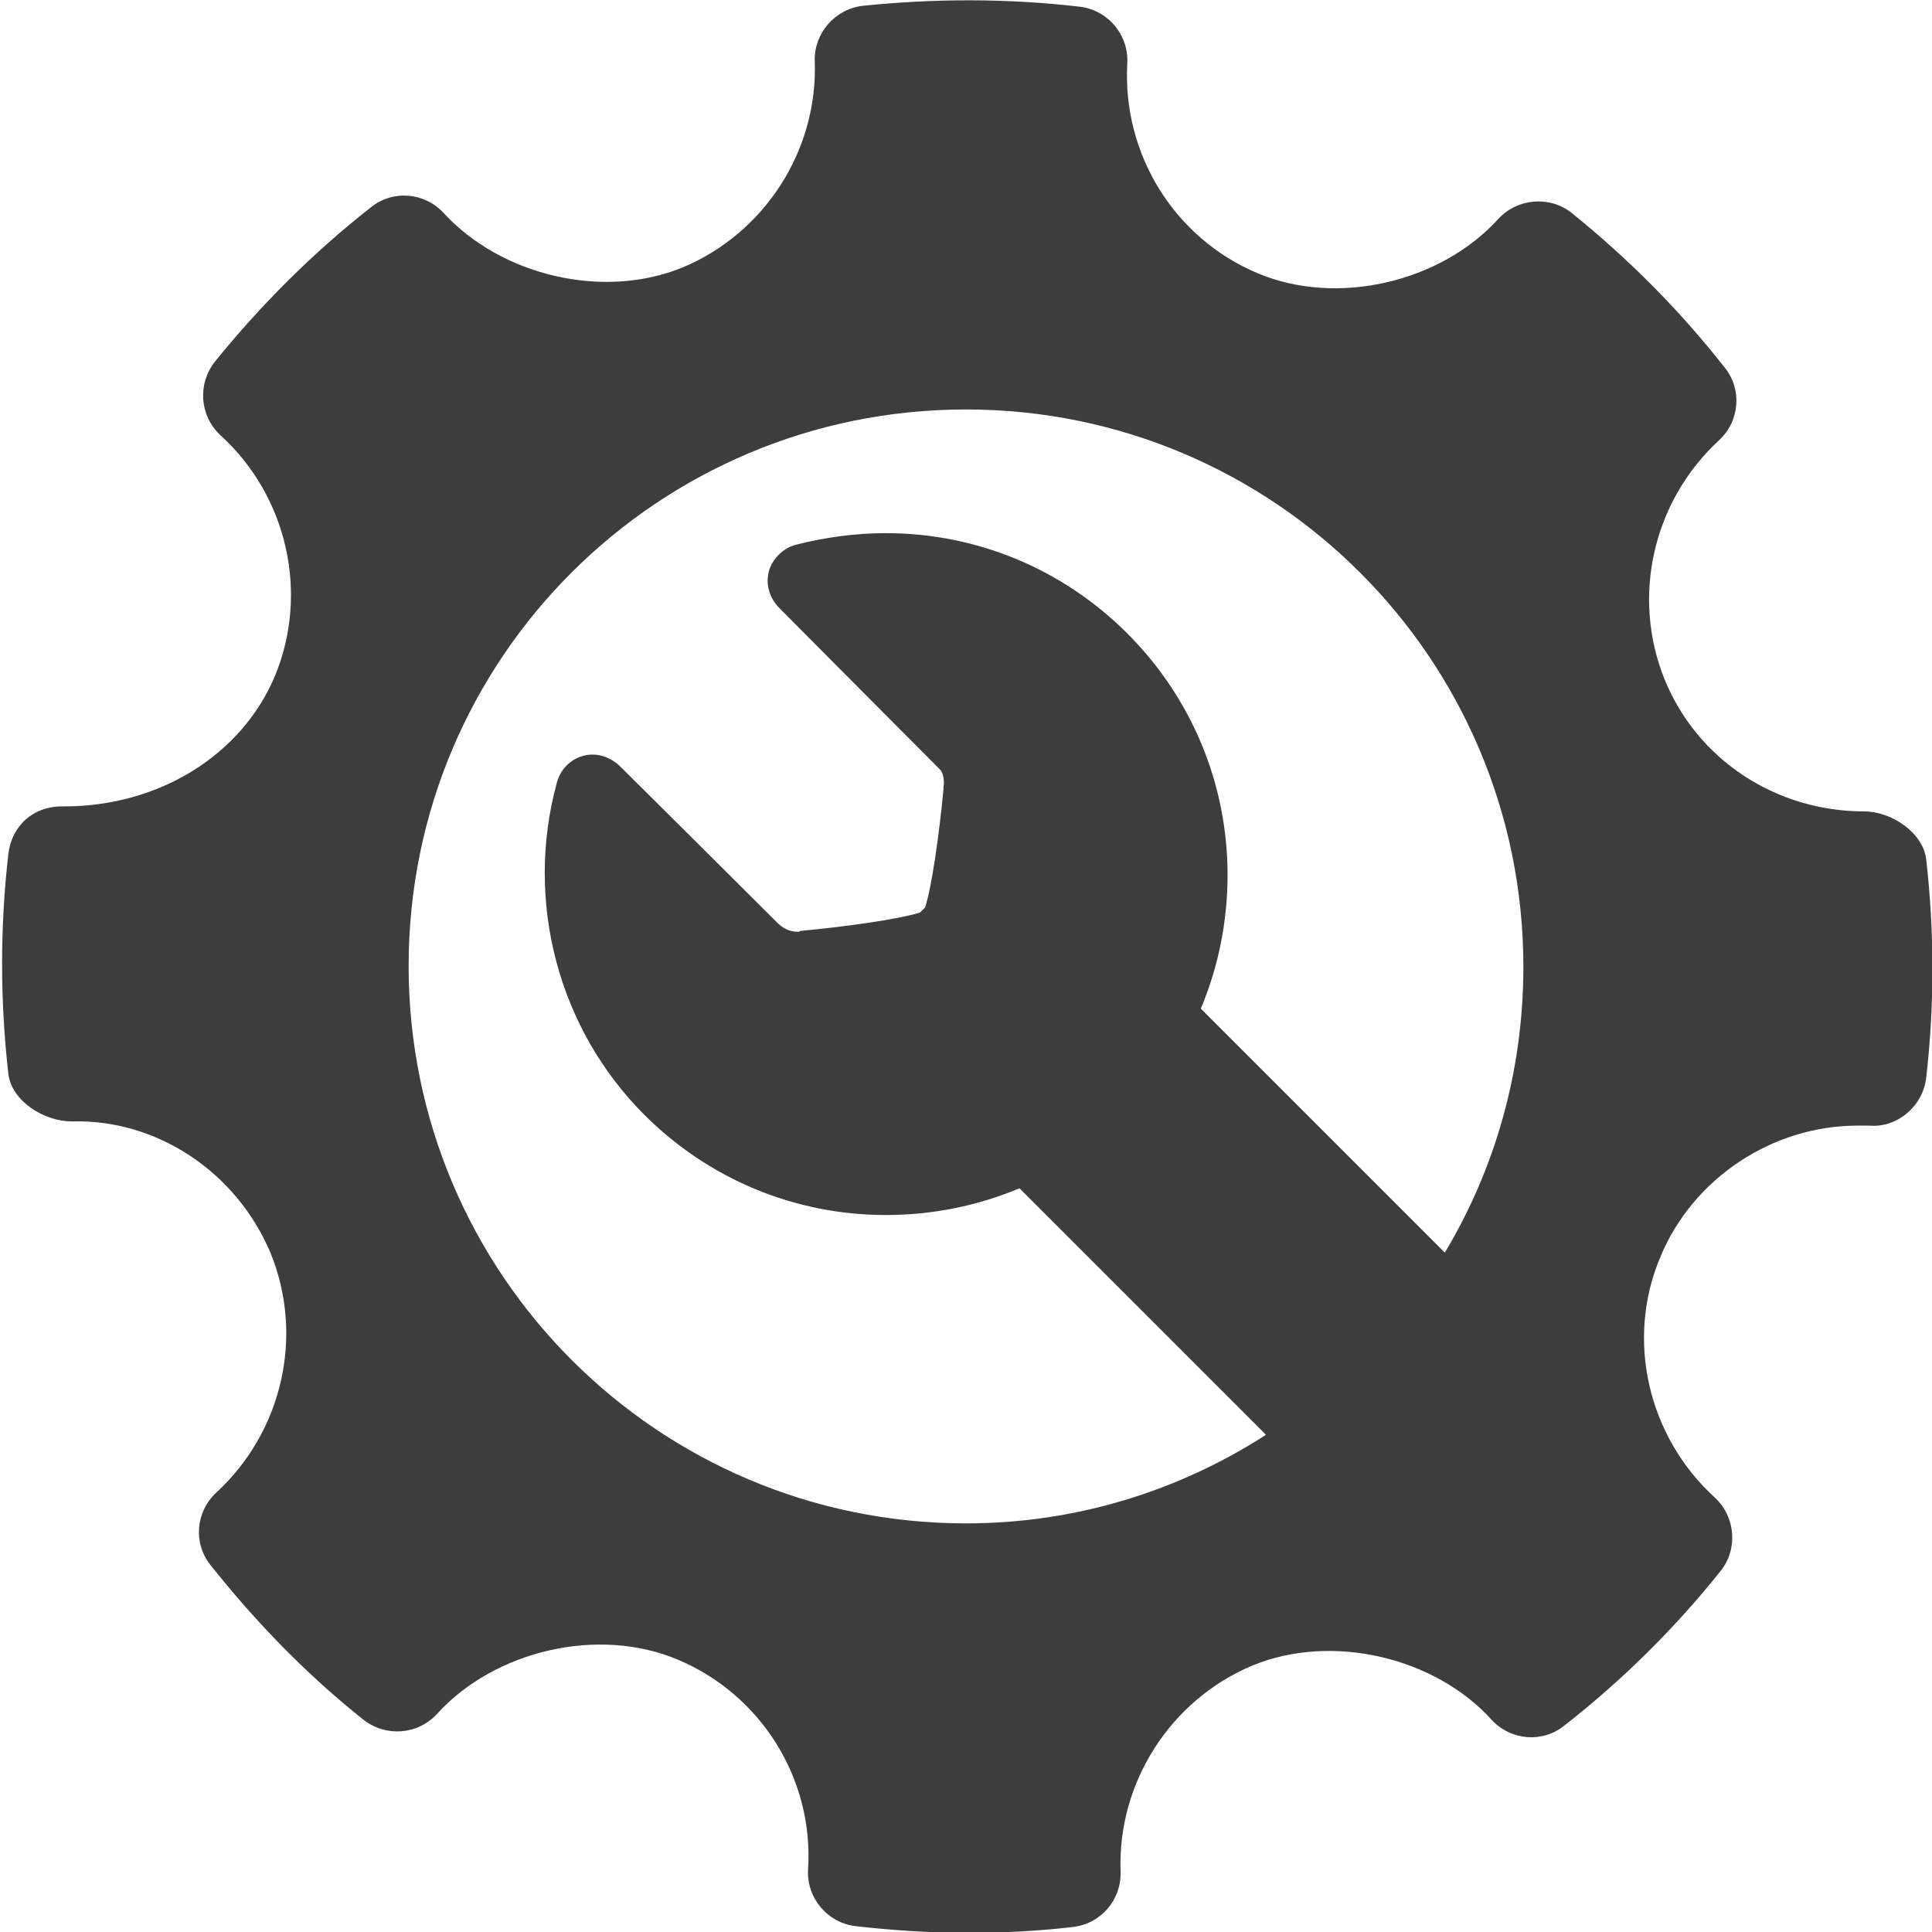 <?xml version="1.0" encoding="utf-8"?>
<!-- Generator: Adobe Illustrator 25.4.1, SVG Export Plug-In . SVG Version: 6.00 Build 0)  -->
<svg version="1.1" id="Capa_1" xmlns="http://www.w3.org/2000/svg" xmlns:xlink="http://www.w3.org/1999/xlink" x="0px" y="0px"
	 width="231.2px" height="231.2px" viewBox="0 0 231.2 231.2" style="enable-background:new 0 0 231.2 231.2;" xml:space="preserve"
	>
<style type="text/css">
	.st0{fill:#3D3D3D;}
</style>
<path class="st0" d="M230.5,102.8c-0.4-3.2-4.2-5.7-7.4-5.7c-10.6,0-20-6.2-23.9-15.8c-4-9.9-1.4-21.3,6.5-28.6
	c2.5-2.3,2.8-6.1,0.7-8.7c-5.4-6.9-11.6-13.1-18.3-18.5c-2.6-2.1-6.5-1.8-8.8,0.7c-6.9,7.6-19.3,10.5-28.8,6.5
	c-10-4.2-16.2-14.3-15.6-25.1c0.2-3.4-2.3-6.4-5.7-6.8c-8.6-1-17.3-1-26-0.1c-3.3,0.4-5.8,3.3-5.7,6.6c0.4,10.7-6,20.6-15.8,24.7
	c-9.5,3.9-21.7,1-28.6-6.5c-2.3-2.5-6.1-2.8-8.7-0.7c-6.9,5.4-13.2,11.7-18.7,18.5c-2.1,2.7-1.8,6.5,0.7,8.8
	c8,7.3,10.6,18.9,6.5,28.8c-4,9.5-13.9,15.6-25.2,15.6C4,96.4,1.4,98.8,1,102.2c-1,8.7-1,17.5,0,26.3c0.4,3.3,4.3,5.7,7.6,5.7
	c10.1-0.3,19.7,6,23.8,15.8c4,9.9,1.4,21.3-6.5,28.6c-2.5,2.3-2.8,6.1-0.7,8.7c5.4,6.8,11.5,13.1,18.3,18.5c2.7,2.1,6.5,1.8,8.8-0.7
	c6.9-7.6,19.3-10.5,28.8-6.5c10,4.2,16.3,14.3,15.6,25.1c-0.2,3.4,2.3,6.4,5.7,6.8c4.4,0.5,8.9,0.8,13.3,0.8c4.2,0,8.5-0.2,12.7-0.7
	c3.4-0.4,5.8-3.3,5.7-6.6c-0.4-10.7,6-20.6,15.8-24.7c9.5-3.9,21.8-1,28.6,6.5c2.3,2.5,6.1,2.8,8.7,0.7c6.9-5.4,13.2-11.6,18.7-18.5
	c2.1-2.6,1.8-6.5-0.7-8.8c-8-7.3-10.7-18.9-6.5-28.8c3.9-9.4,13.4-15.7,23.6-15.7h1.4c3.3,0.3,6.4-2.3,6.8-5.7
	C231.5,120.4,231.5,111.5,230.5,102.8z M115.6,182.3c-36.8,0-66.7-29.8-66.7-66.7S78.8,49,115.6,49s66.7,29.8,66.7,66.7
	c0,12.5-3.4,24.2-9.4,34.2l-29.2-29.2c2.1-5,3.2-10.4,3.2-16c0-10.9-4.3-21.2-12-28.9s-18-12-28.9-12c-3.6,0-7.3,0.5-10.8,1.4
	c-1.5,0.4-2.8,1.7-3.2,3.2c-0.4,1.6,0.1,3.2,1.3,4.4c0,0,14.4,14.5,19.2,19.3c0.5,0.5,0.5,1.7,0.4,2.1v0.3
	c-0.5,5.3-1.4,11.7-2.2,14.1c-0.1,0.1-0.2,0.2-0.3,0.3c-0.1,0.1-0.2,0.2-0.3,0.3c-2.5,0.8-8.9,1.7-14.3,2.2l0,0l-0.2,0.1
	c0,0-0.1,0-0.2,0c-0.6,0-1.4-0.2-2.2-0.9c-5-5-18.9-18.8-18.9-18.8c-1.2-1.2-2.5-1.5-3.4-1.5c-2,0-3.8,1.4-4.3,3.5
	c-3.8,14.1,0.2,29.3,10.5,39.6c7.7,7.7,18,12,28.9,12c5.6,0,11-1.1,16-3.2l29.5,29.5C141.1,178.4,128.8,182.3,115.6,182.3z"/>
</svg>
